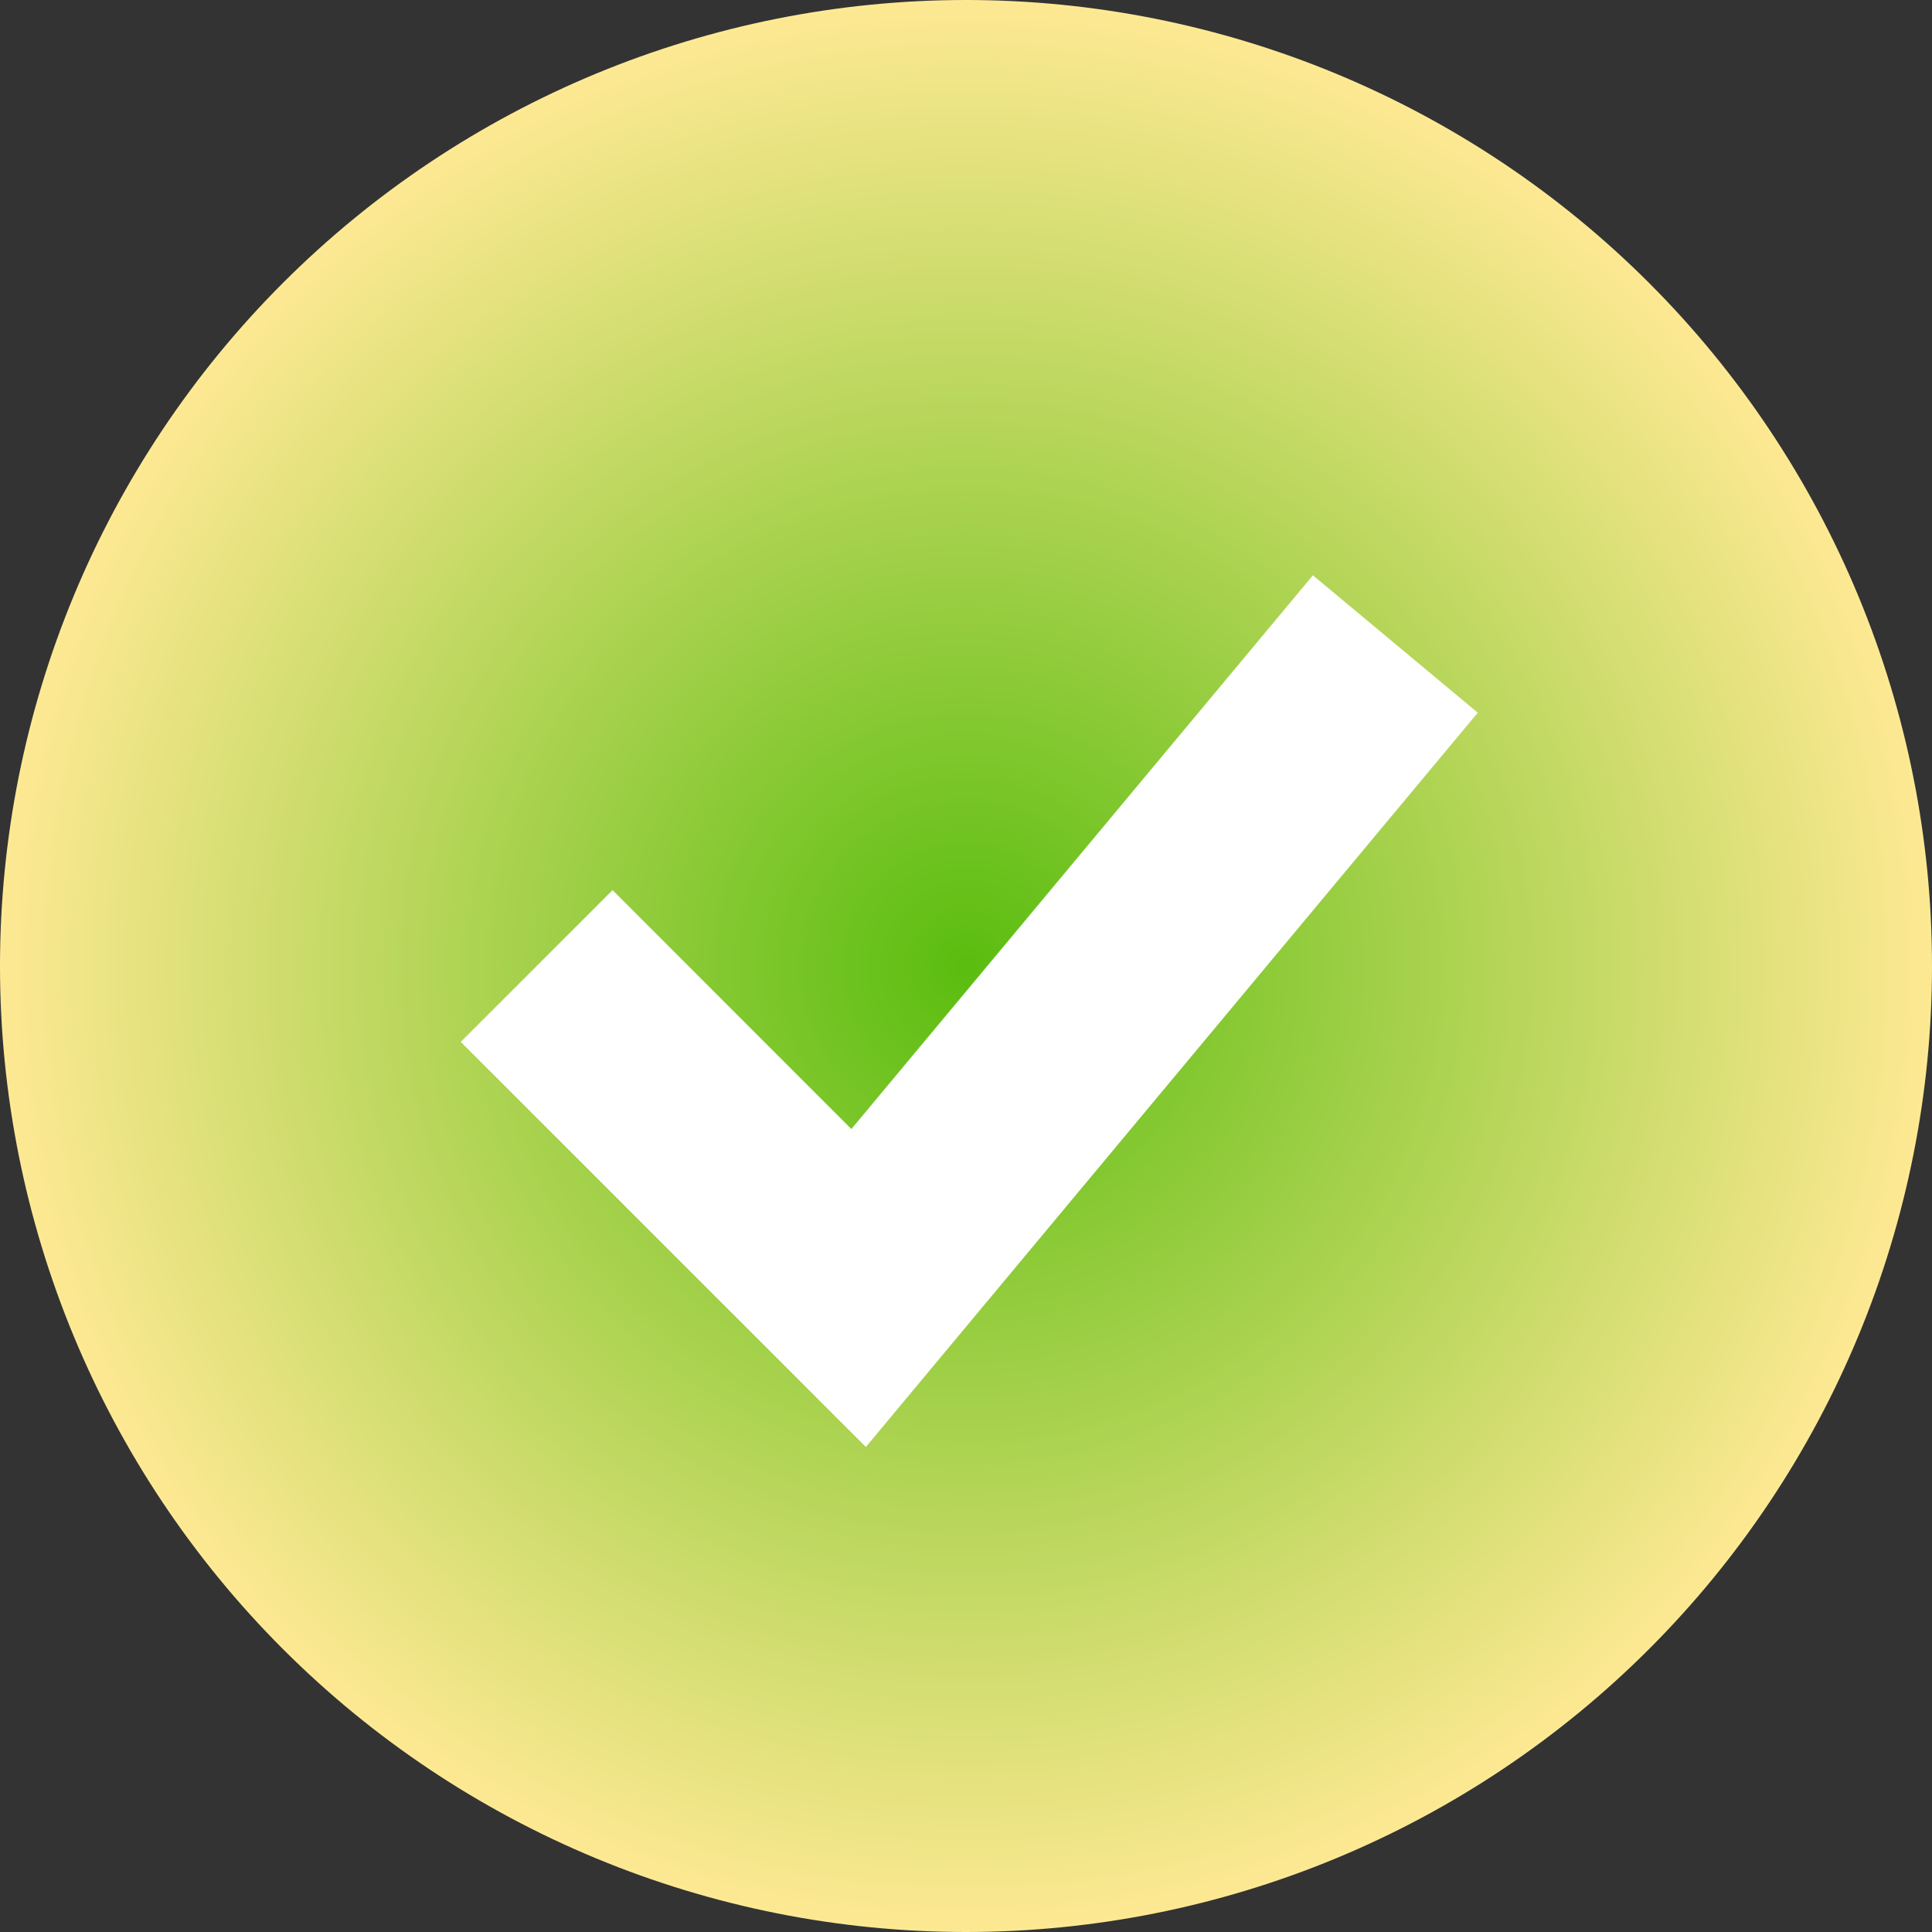 <?xml version="1.0" encoding="UTF-8"?> <svg xmlns="http://www.w3.org/2000/svg" width="315" height="315" viewBox="0 0 315 315" fill="none"><rect x="0" y="0" width="315" height="315" fill="#333333" stroke="none"/><rect x="72.952" y="61.336" width="170.763" height="187.342" fill="white"></rect><path fill-rule="evenodd" clip-rule="evenodd" d="M157.5 315C178.183 315 198.664 310.926 217.773 303.011C236.881 295.096 254.244 283.495 268.869 268.869C283.495 254.244 295.096 236.881 303.011 217.773C310.926 198.664 315 178.183 315 157.5C315 136.817 310.926 116.336 303.011 97.227C295.096 78.119 283.495 60.756 268.869 46.131C254.244 31.506 236.881 19.904 217.773 11.989C198.664 4.074 178.183 -3.08204e-07 157.5 0C115.728 6.22445e-07 75.668 16.594 46.131 46.131C16.594 75.668 0 115.728 0 157.5C0 199.272 16.594 239.332 46.131 268.869C75.668 298.406 115.728 315 157.5 315ZM153.44 221.2L240.94 116.2L214.06 93.8L138.81 184.083L99.873 145.128L75.127 169.872L127.628 222.372L141.173 235.918L153.44 221.2Z" fill="url(#paint0_radial_3088_11125)"></path><defs><radialGradient id="paint0_radial_3088_11125" cx="0" cy="0" r="1" gradientUnits="userSpaceOnUse" gradientTransform="translate(157.5 157.5) rotate(90) scale(157.5)"><stop stop-color="#5ABD0F"></stop><stop offset="1" stop-color="#FFE994"></stop></radialGradient></defs></svg> 